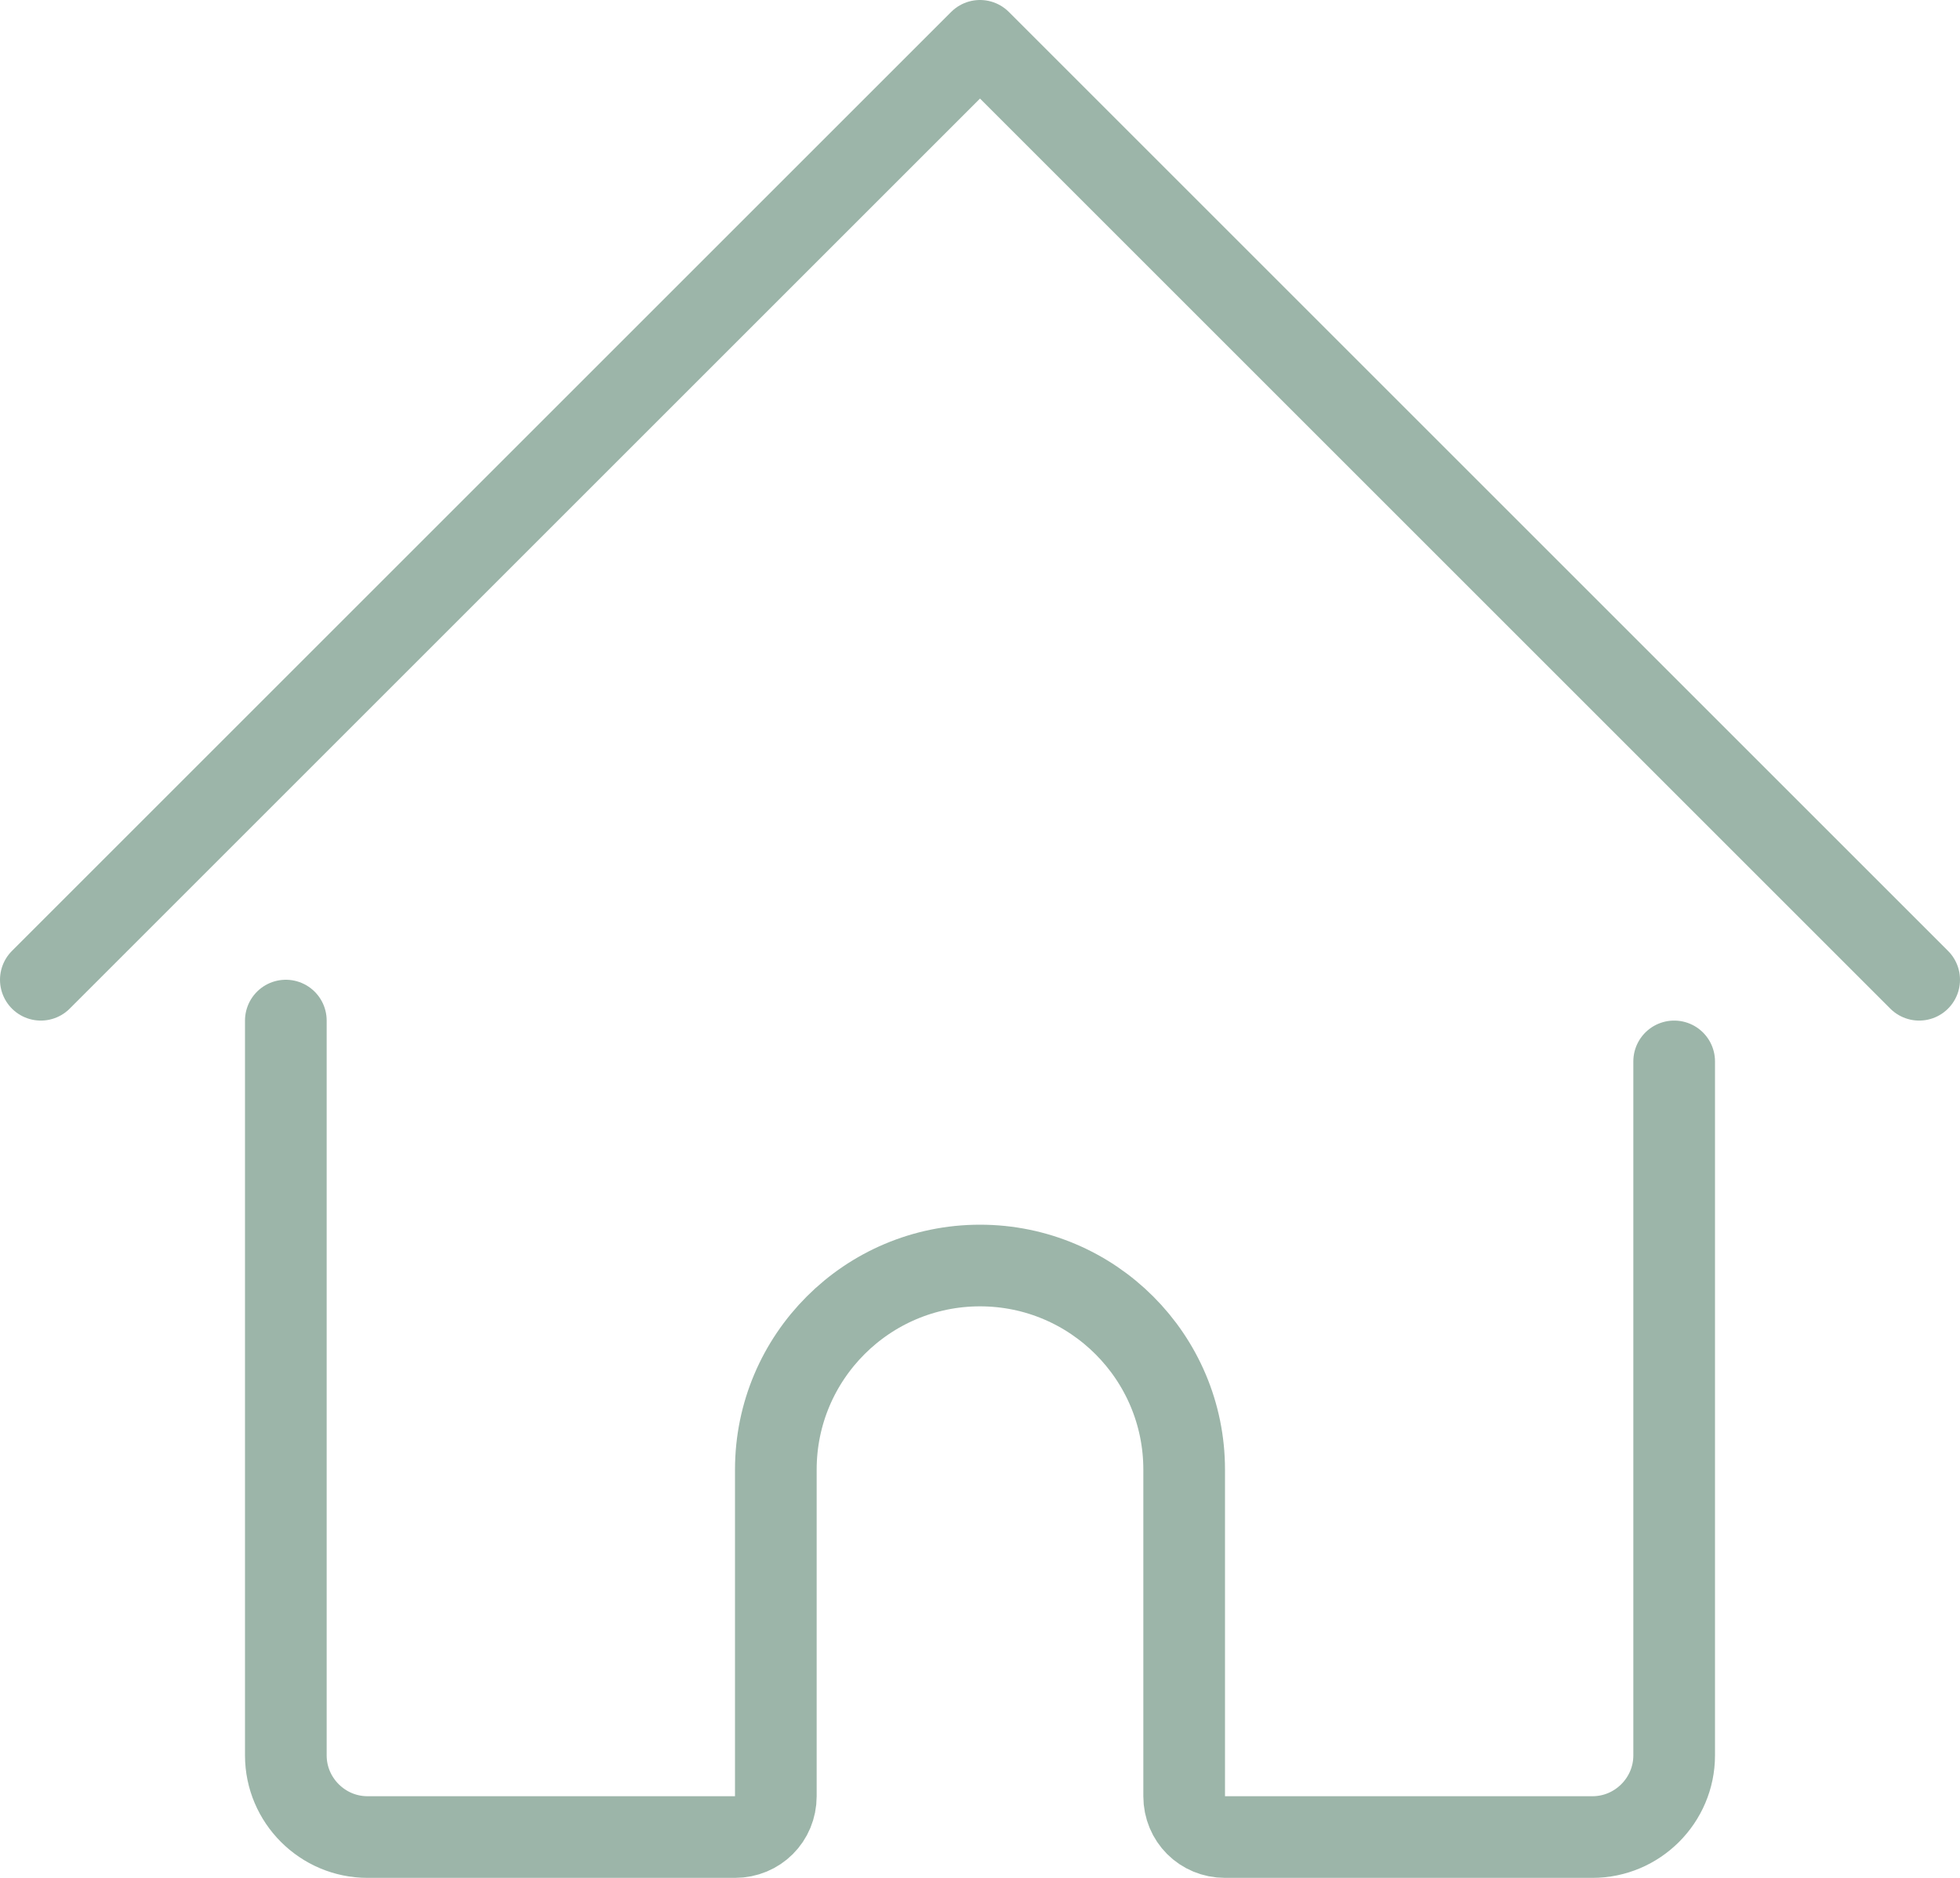 <?xml version="1.0" encoding="UTF-8"?>
<svg id="Ebene_1" data-name="Ebene 1" xmlns="http://www.w3.org/2000/svg" viewBox="0 0 24 23">
  <defs>
    <style>
      .cls-1 {
        fill: none;
        stroke: #9cb5a9;
        stroke-linecap: round;
        stroke-linejoin: round;
      }
    </style>
  </defs>
  <path class="cls-1" d="m3.5,12.5v9c0,.55.45,1,1,1h4.5c.28,0,.5-.22.5-.5v-4c0-1.38,1.12-2.5,2.5-2.5s2.5,1.12,2.5,2.5v4c0,.28.22.5.5.5h4.5c.55,0,1-.45,1-1v-8.5"/>
  <path class="cls-1" d="m.5,12L12,.5l6.24,6.24,5.26,5.26"/>
</svg>